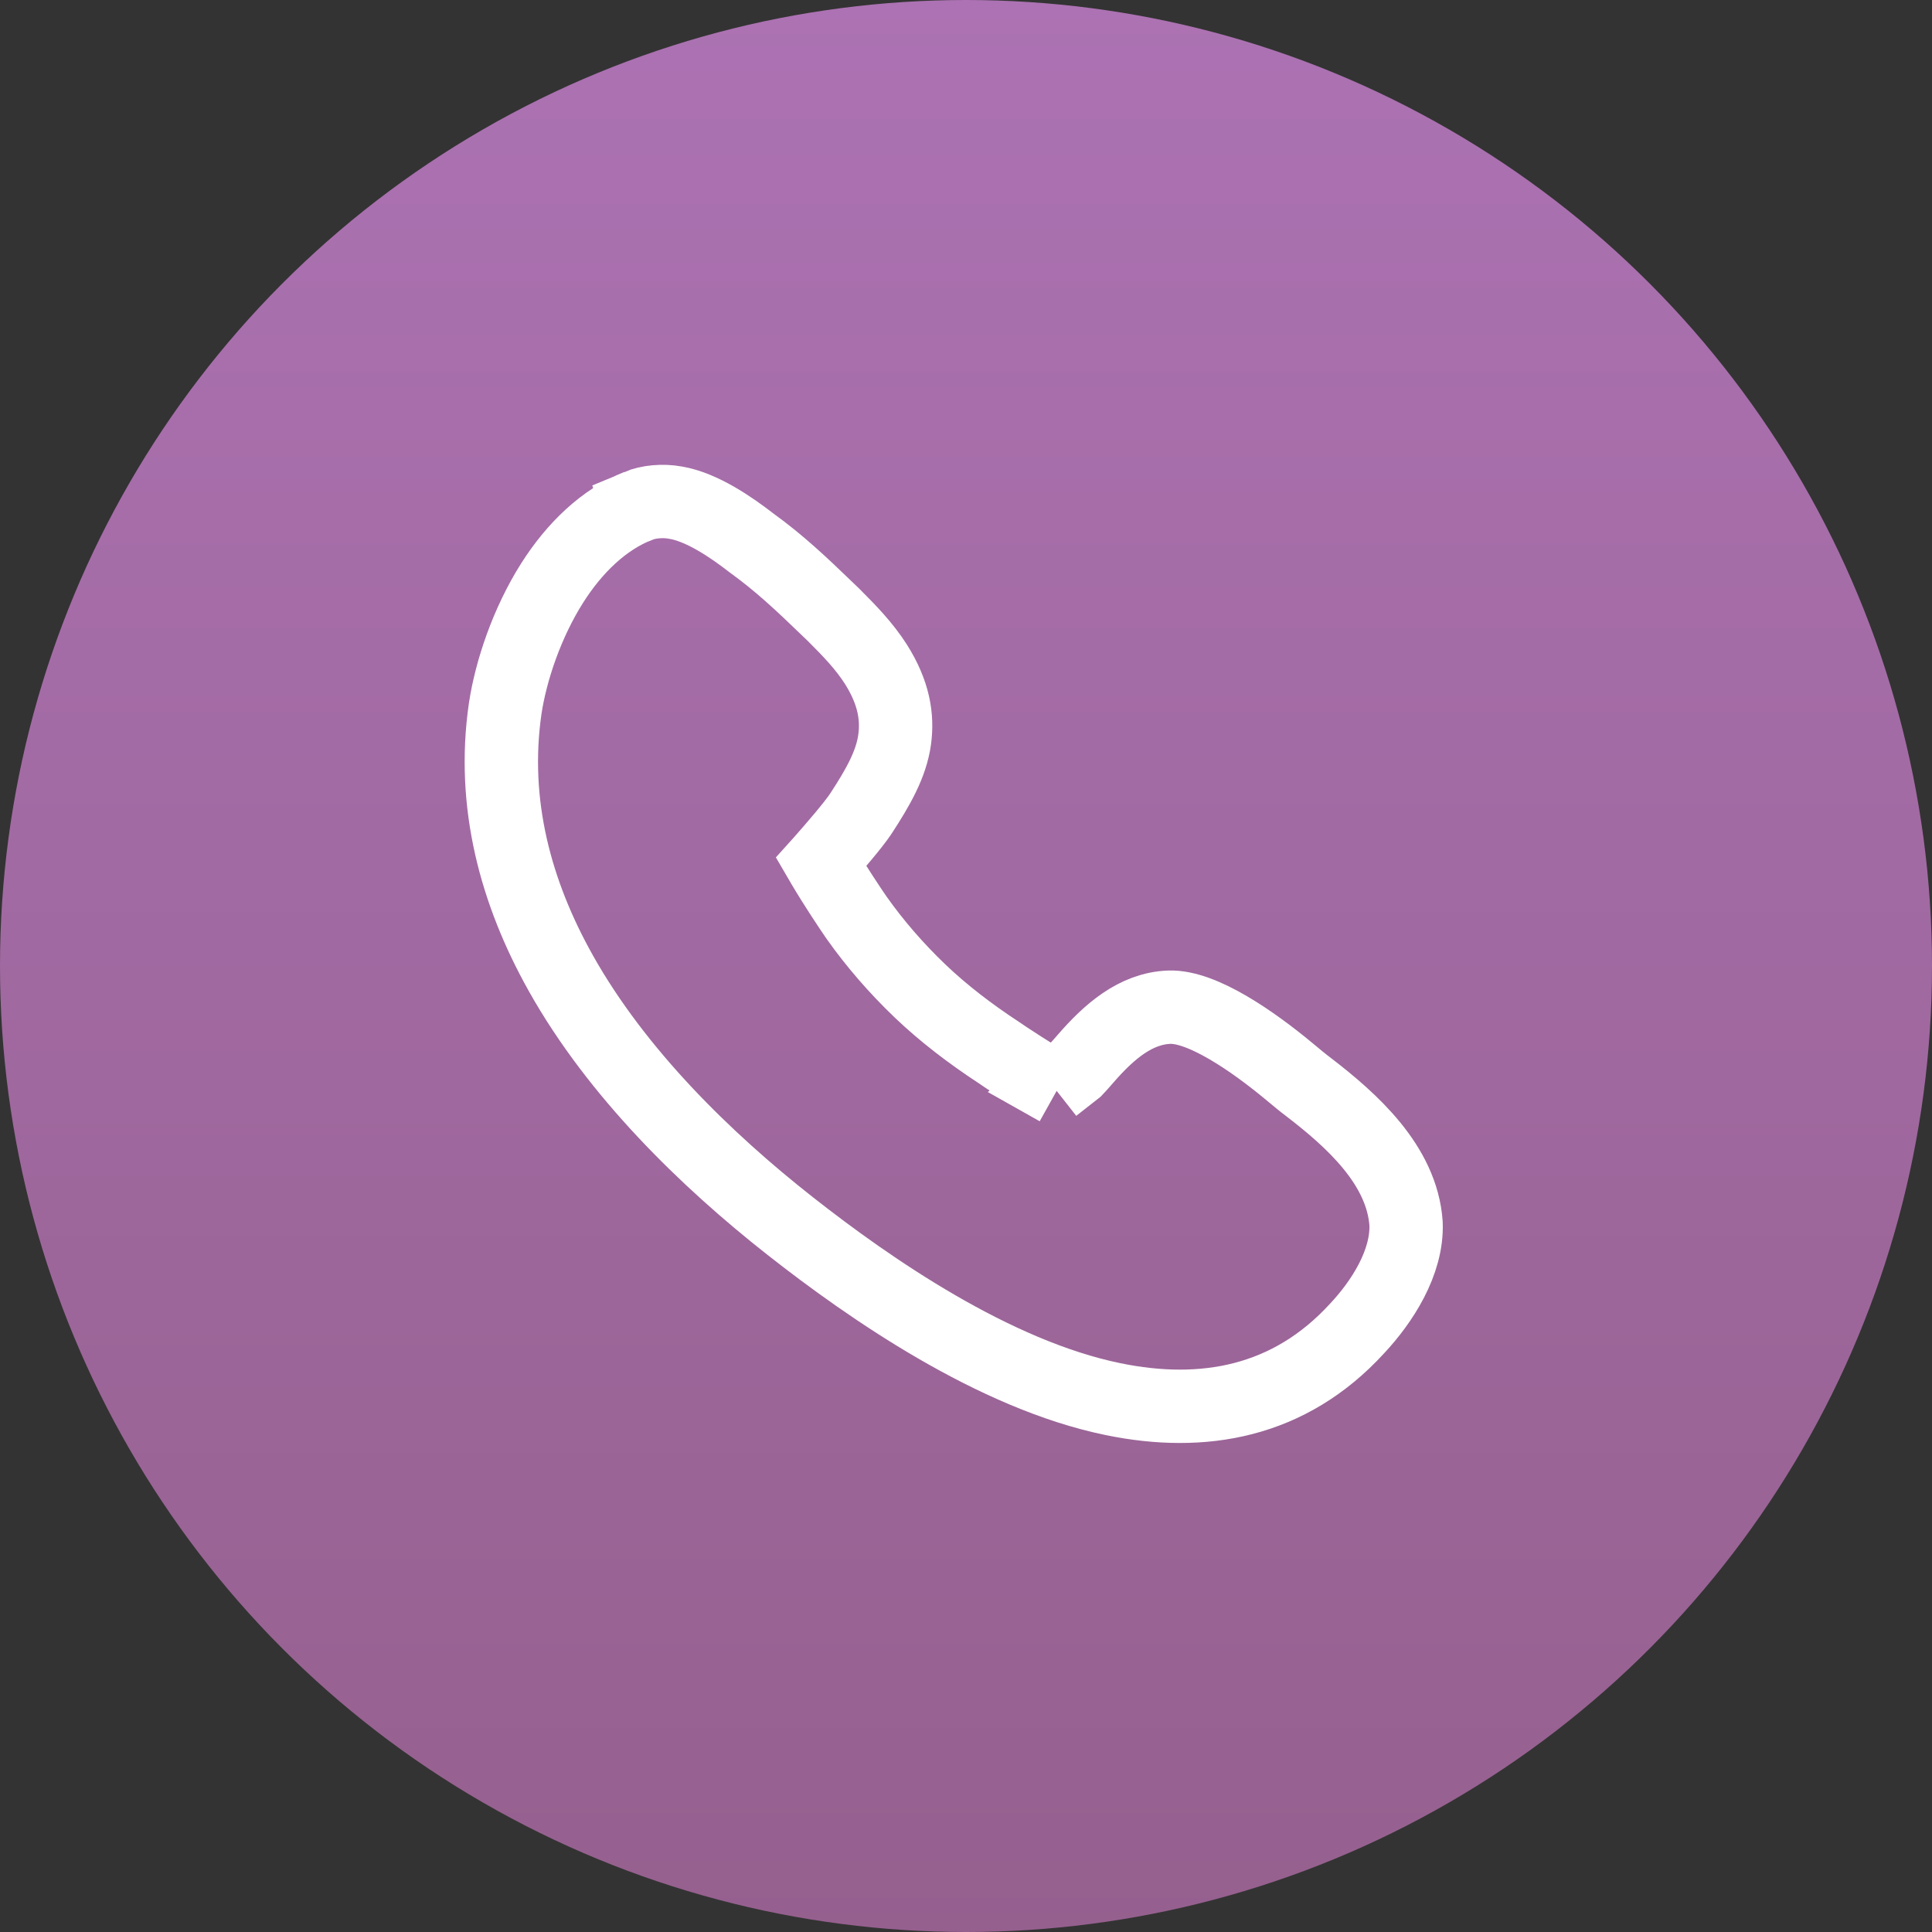 <svg xmlns="http://www.w3.org/2000/svg" width="79" height="79" viewBox="0 0 79 79">
    <rect x="0" y="0" width="79" height="79" fill="#333333" stroke="none"/>
    <defs>
        <linearGradient id="prefix__a" x1="50%" x2="50%" y1="0%" y2="100%">
            <stop offset="0%" stop-color="#AC72B3"/>
            <stop offset="100%" stop-color="#95608E"/>
        </linearGradient>
    </defs>
    <g fill="none" fill-rule="evenodd">
        <circle cx="39.5" cy="39.5" r="39.5" fill="url(#prefix__a)"/>
        <path fill-rule="nonzero" stroke="#FFF" stroke-width="3" d="M26.081 20.692c.429-.181 1.02-.235 1.54-.139 1.087.179 2.305 1.025 3.092 1.635 1.172.845 2.094 1.726 3 2.597l.373.358c.67.67 1.25 1.268 1.732 2.02.737 1.169.89 2.159.764 3.08-.138 1.009-.684 1.961-1.389 3.039-.302.454-1.056 1.33-1.61 1.957l-.009.01.084.144c.478.813 1.143 1.807 1.338 2.088l.032.046c.745 1.055 1.622 2.065 2.586 2.988.97.928 2.073 1.766 3.218 2.517.25.177 1.488.995 2.408 1.504l-.158-.089.91-.714c.09-.094.18-.195.272-.3l.139-.159c.932-1.07 2.02-2.038 3.41-2.09 1.348-.045 3.42 1.396 4.897 2.622.305.253.576.48.796.643 1.767 1.358 3.818 3.187 3.988 5.577.065 1.597-.988 3.214-2 4.293-2.777 3.037-6.313 3.644-9.976 2.893-4.864-.997-9.939-4.51-13.206-7.079-3.465-2.723-7.087-6.258-9.375-10.331-1.855-3.303-2.841-6.952-2.28-10.827.236-1.562.894-3.516 1.922-5.137.91-1.436 2.109-2.593 3.502-3.146z"/>
    </g>
</svg>
